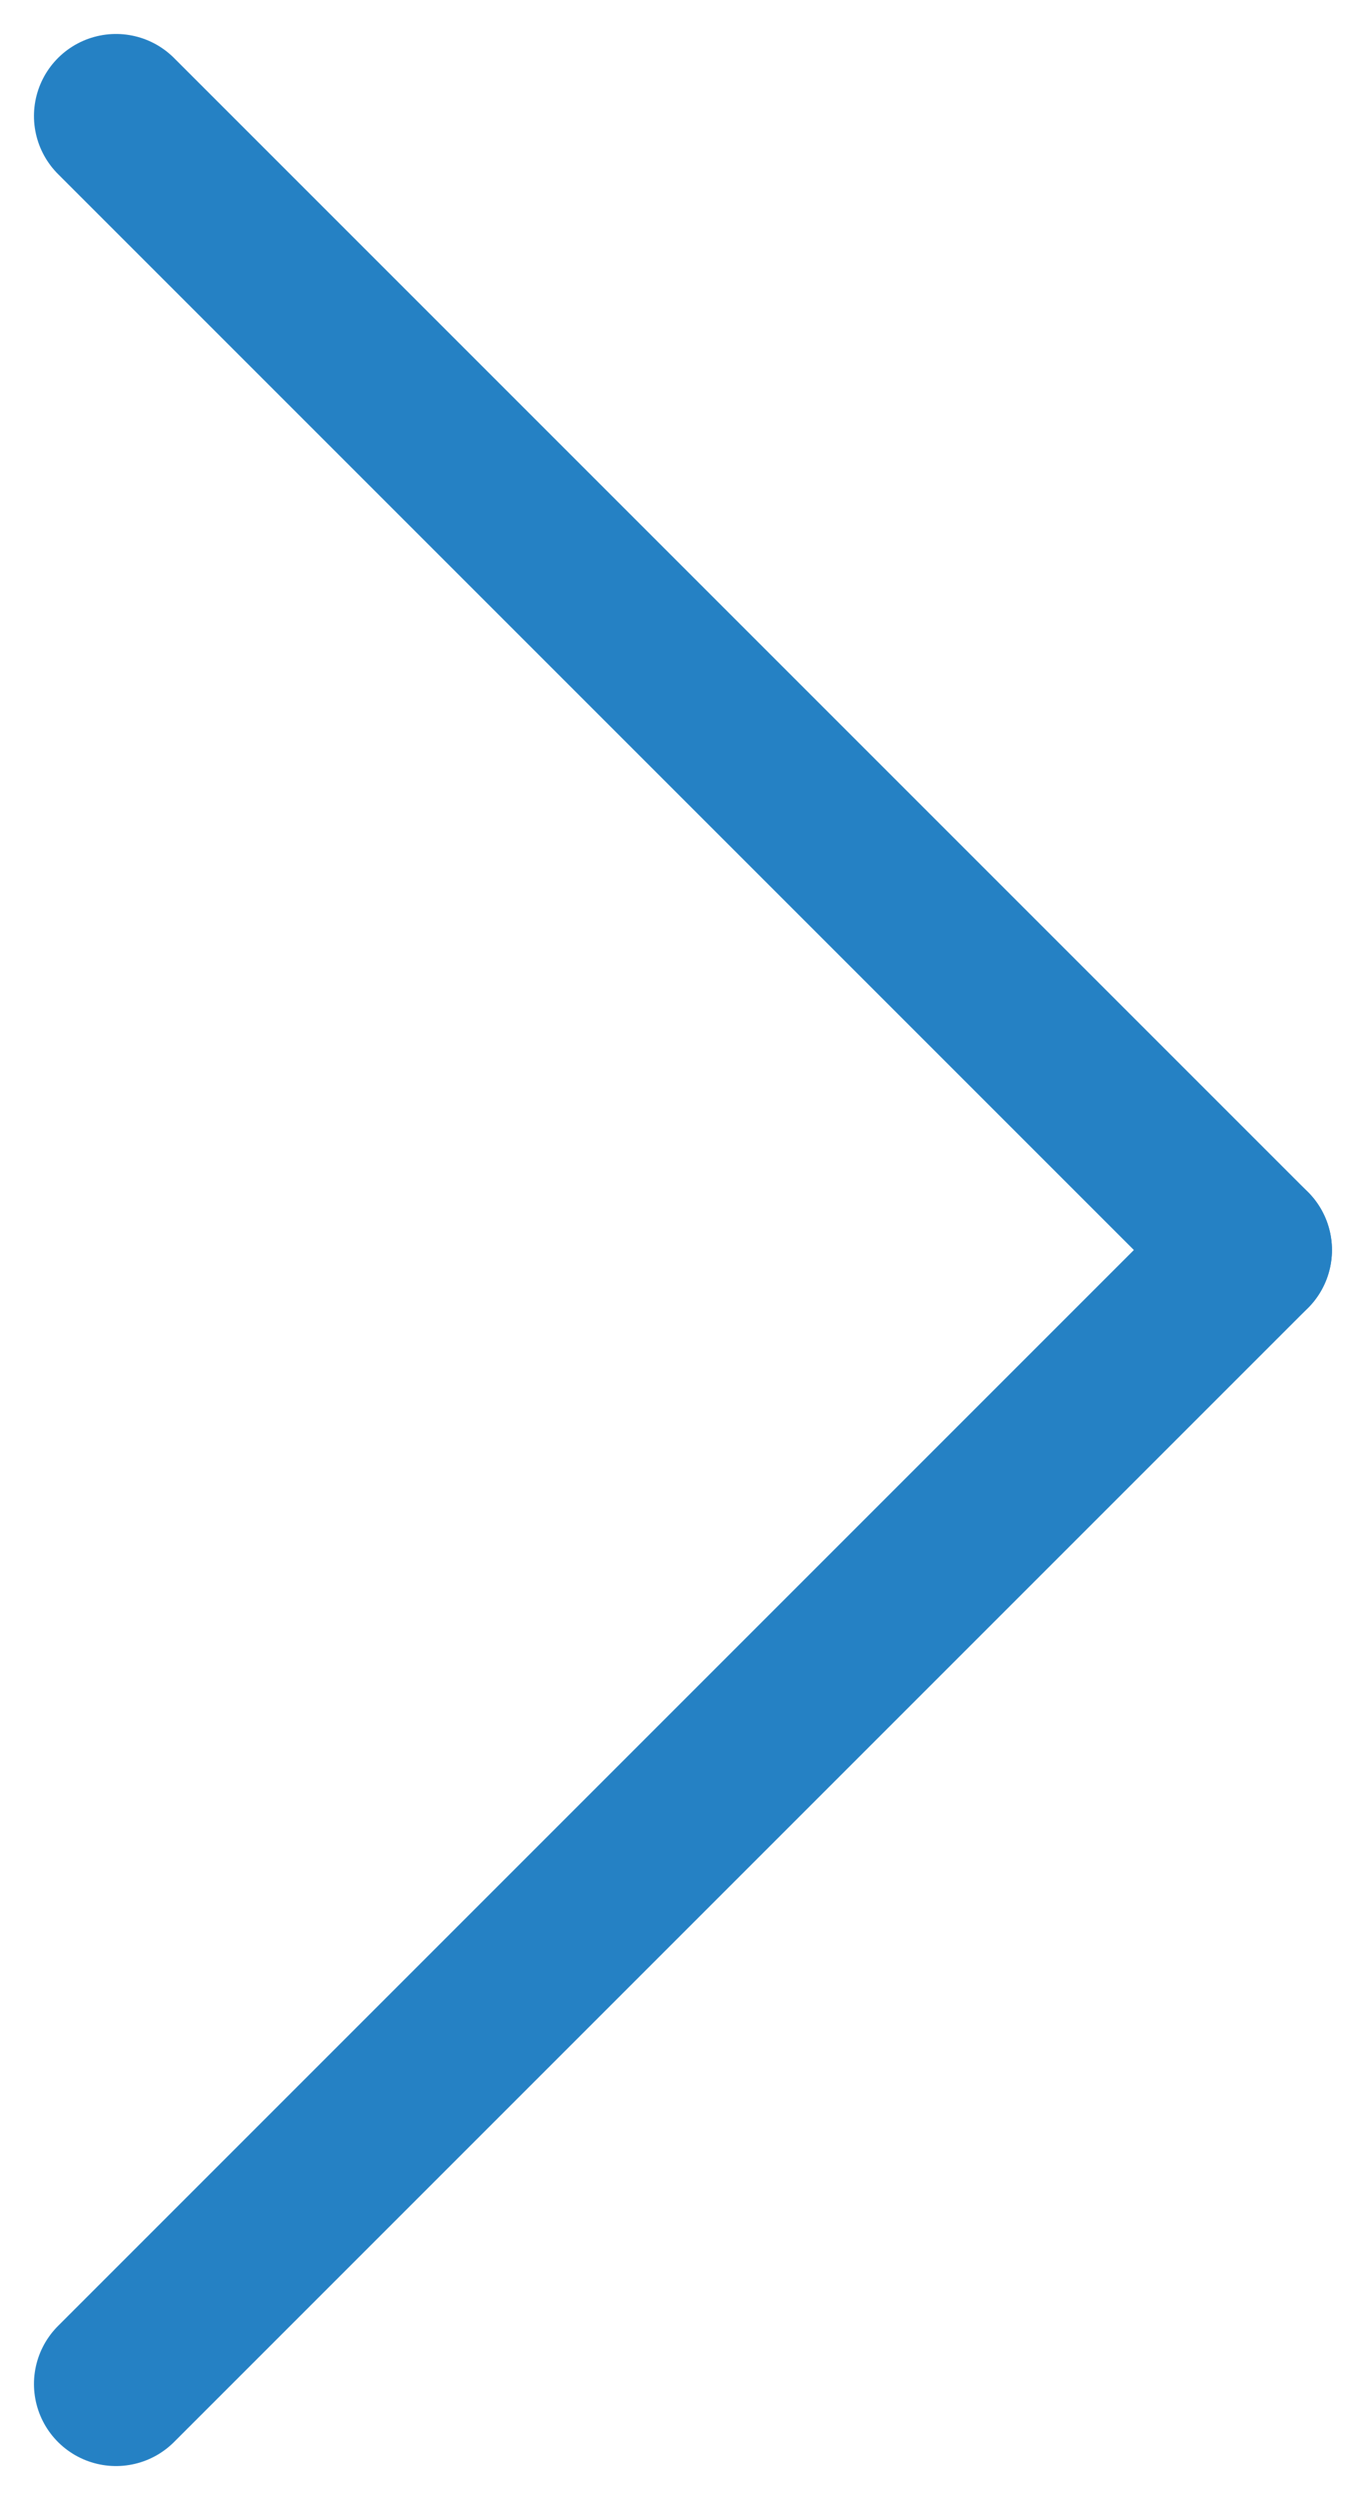 <svg xmlns="http://www.w3.org/2000/svg" width="16.649" height="30.469" viewBox="0 0 16.649 30.469">
  <g id="right" transform="translate(1.414 1.414)">
    <line id="Line_1" data-name="Line 1" x2="13.82" y2="13.82" fill="none" stroke="#2581c4" stroke-linecap="round" stroke-width="2"/>
    <line id="Line_2" data-name="Line 2" y1="13.82" x2="13.82" transform="translate(0 13.82)" fill="none" stroke="#2581c4" stroke-linecap="round" stroke-width="2"/>
  </g>
</svg>
